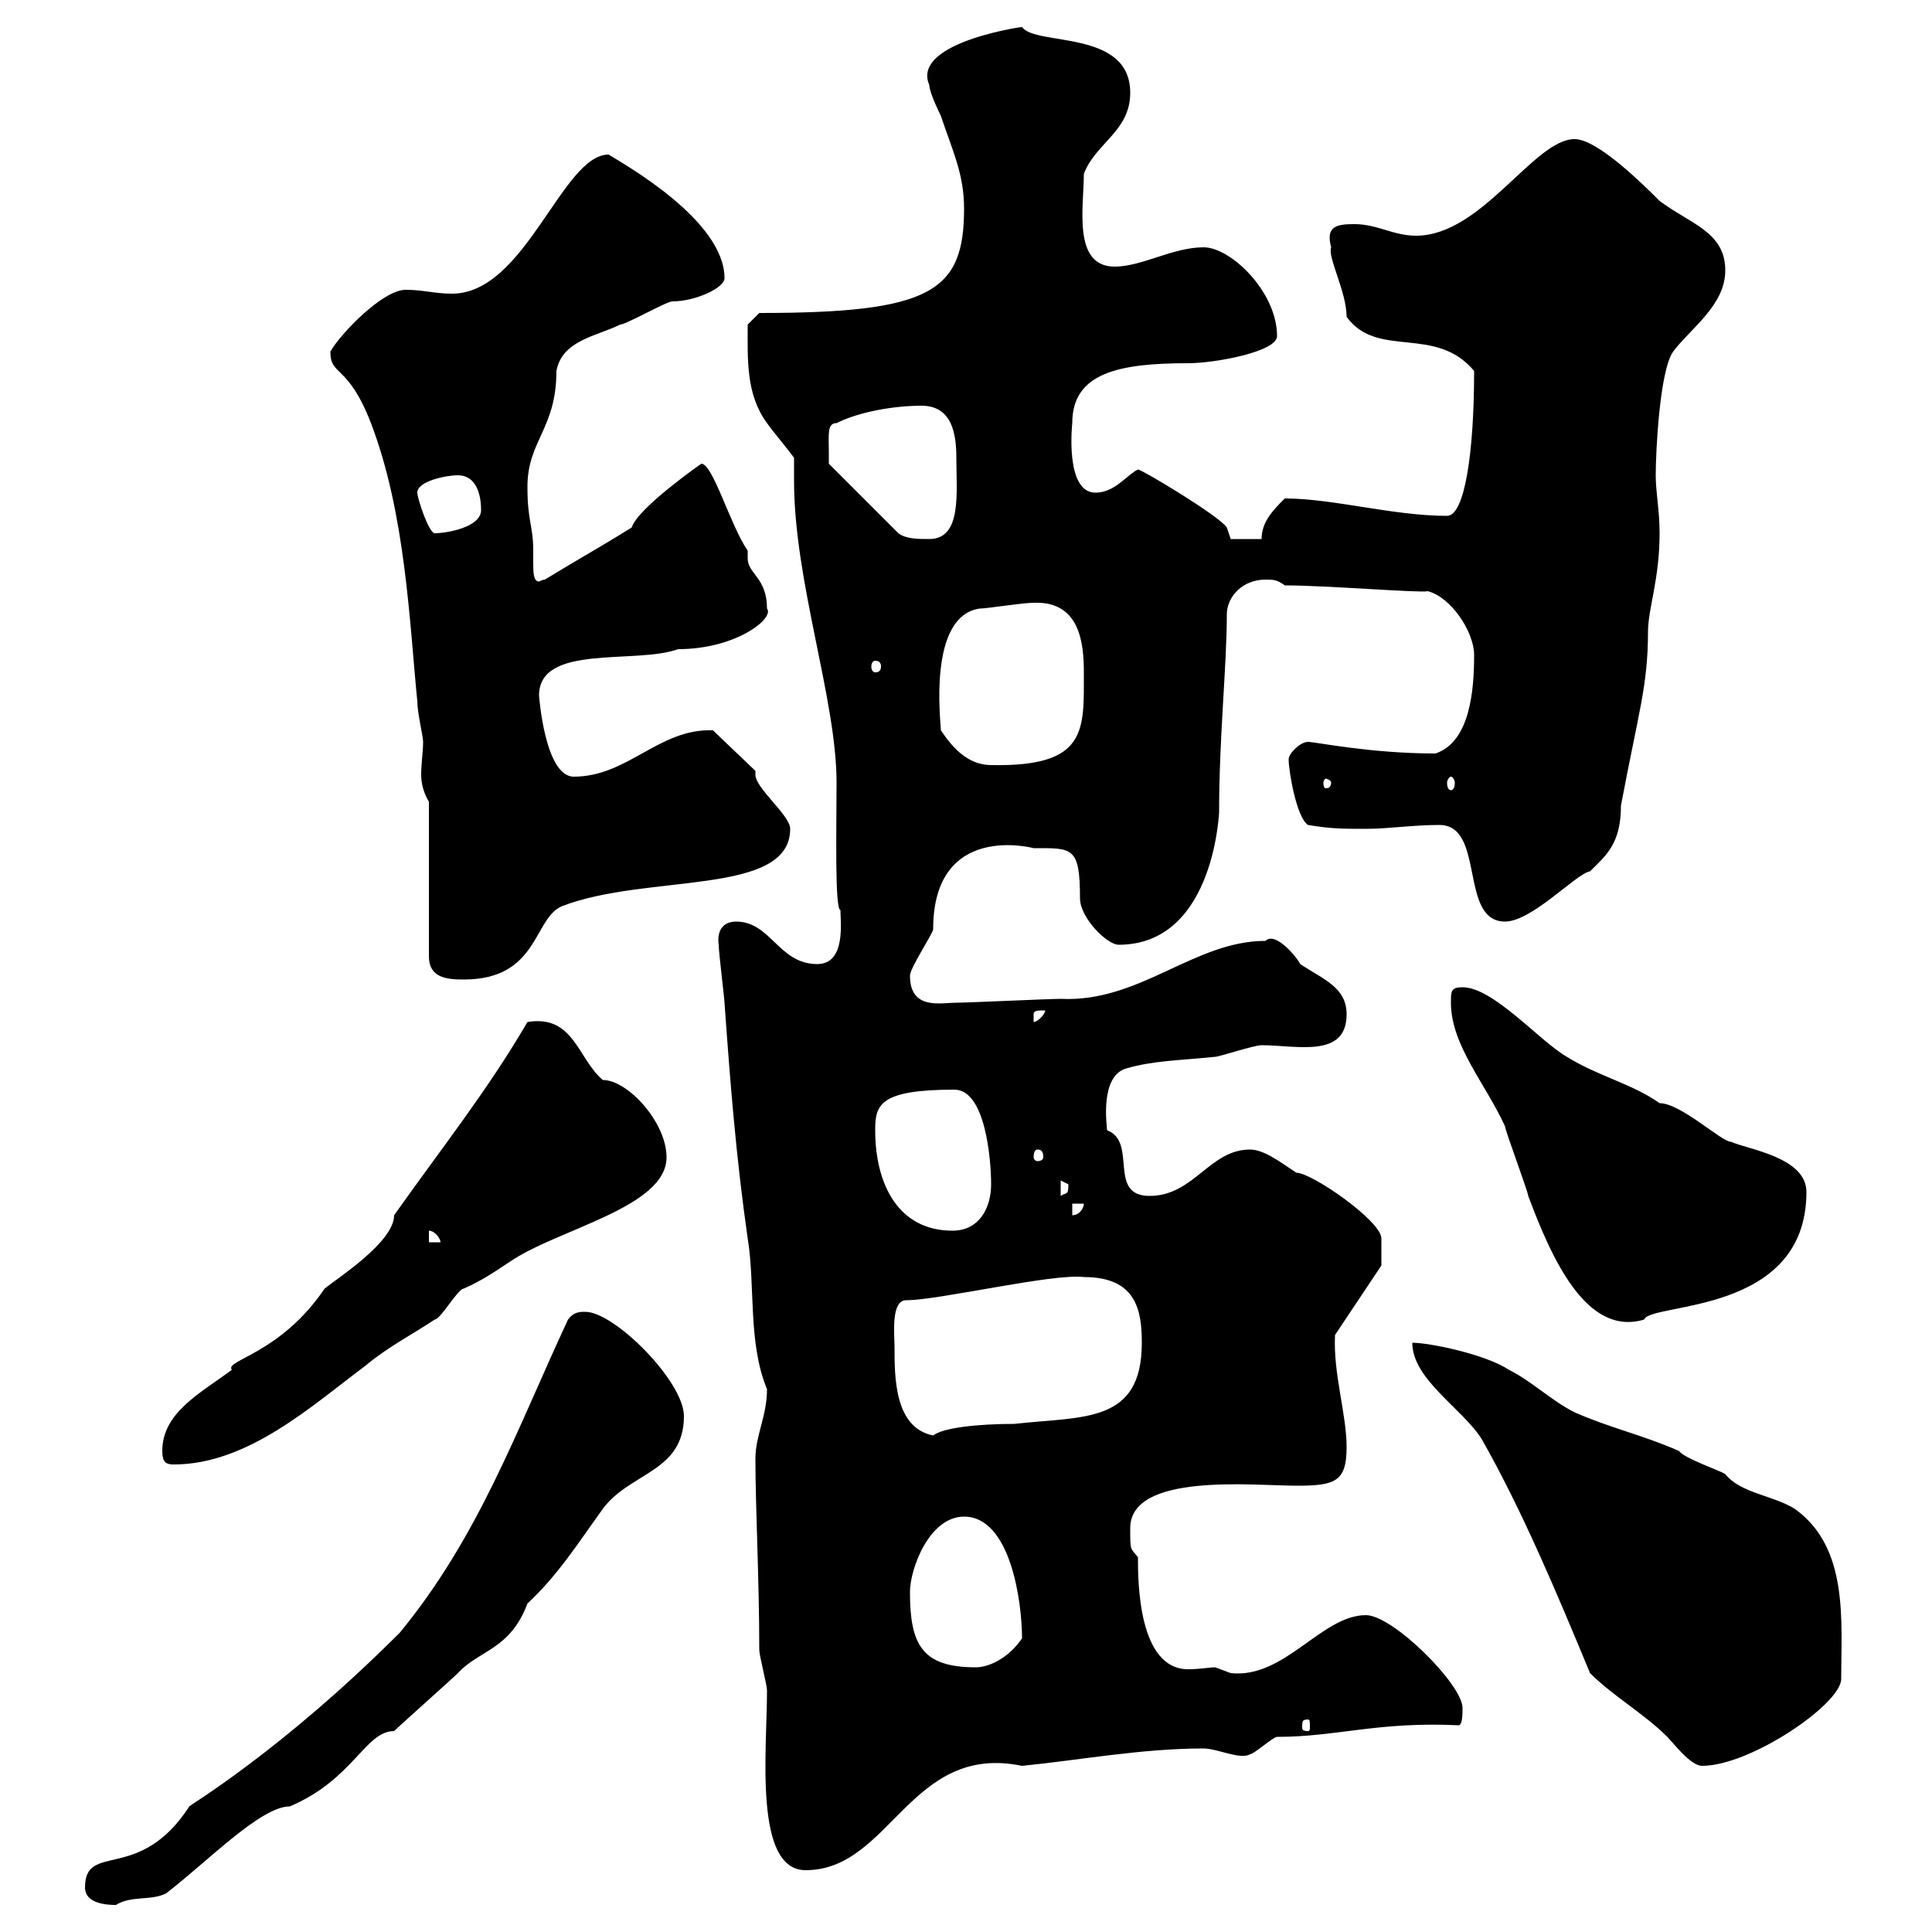 <svg xmlns="http://www.w3.org/2000/svg" xmlns:xlink="http://www.w3.org/1999/xlink" width="300" height="300"><path d="M13.20 293.10C13.20 294.90 15 295.80 18 295.80C20.40 294.30 23.40 295.20 25.80 294C32.40 288.90 40.50 280.50 45 280.50C54.90 276.30 56.70 268.80 61.20 268.80C62.10 267.90 70.20 260.70 71.10 259.80C74.40 256.20 79.20 256.20 81.90 249C86.70 244.50 89.70 239.70 93.60 234.30C97.80 228.60 106.20 228.60 106.20 219.90C106.20 214.50 95.40 203.70 90.90 203.70C90 203.70 89.10 203.70 88.20 204.90C80.10 222.30 74.40 238.50 62.10 253.50C43.50 272.10 29.10 280.50 29.40 280.50C21.60 292.50 13.20 285.90 13.20 293.10ZM117.30 226.50C117.30 234 117.90 245.40 117.90 256.20C117.90 257.10 119.10 261.60 119.10 262.50C119.10 271.80 117 290.40 125.10 290.40C138.30 290.40 141.30 270.60 158.70 274.20C167.70 273.30 177.30 271.50 186.90 271.50C189 271.50 192.60 273.30 194.10 272.40C194.70 272.40 197.70 269.70 198.30 269.70C207.60 269.70 213.90 267.30 226.50 267.90C227.10 267.90 227.10 266.10 227.10 265.20C227.10 261.60 216.30 250.80 212.10 250.80C205.20 250.80 199.50 260.70 191.10 259.80C191.10 259.80 188.70 258.90 188.70 258.90C187.80 258.90 186.30 259.20 184.50 259.20C176.70 259.20 176.70 245.40 176.70 241.80C175.50 240.30 175.50 240.90 175.50 237.30C175.50 228.60 194.70 230.70 201.30 230.70C207.30 230.70 209.10 230.10 209.10 224.70C209.10 219.60 207 213.30 207.30 207.30L214.50 196.50L214.50 192.30C214.50 189.60 203.70 182.10 201.30 182.10C198.60 180.30 196.20 178.50 194.10 178.50C187.80 178.50 185.40 185.70 178.50 185.70C171.90 185.70 176.70 177.30 171.90 175.50C171.90 174.90 170.70 167.10 174.90 165.90C179.10 164.70 182.70 164.70 188.70 164.10C189.30 164.10 194.70 162.30 195.90 162.30C201.30 162.30 209.10 164.40 209.10 157.50C209.10 153.30 205.50 152.10 201.90 149.70C201.30 148.50 198 144.60 196.50 146.10C185.40 146.10 177 155.70 164.70 155.10C162.90 155.10 150.30 155.70 148.50 155.70C146.10 155.70 141.30 156.90 141.30 151.50C141.30 150.30 144.90 144.90 144.90 144.30C144.90 127.50 160.50 131.70 160.50 131.70C166.50 131.70 167.70 131.40 167.70 139.50C167.70 142.50 171.90 146.70 173.70 146.70C189 146.70 189.30 124.80 189.30 126.30C189.30 114.30 190.50 103.50 190.50 95.40C190.50 92.70 192.90 90 196.50 90C197.70 90 198.30 90 199.50 90.90C206.10 90.90 220.50 92.10 221.70 91.80C225.30 92.70 228.90 98.10 228.90 101.70C228.90 107.10 228.30 115.20 222.90 117C212.70 117 204.30 115.20 203.10 115.20C201.90 115.20 200.10 117 200.10 117.90C200.10 119.70 201.30 126.90 203.10 128.10C206.70 128.70 208.50 128.70 212.10 128.70C215.70 128.70 219.30 128.10 223.50 128.10C230.70 128.10 226.50 143.10 233.70 143.10C237.90 143.10 244.80 135.60 246.90 135.30C249.30 132.90 251.70 131.10 251.70 125.10C254.40 110.70 255.90 106.50 255.90 98.10C255.90 94.50 257.70 90 257.70 82.80C257.70 79.20 257.10 76.50 257.10 73.80C257.10 70.20 257.70 57.60 259.80 54.60C262.50 51 267.90 47.40 267.90 42C267.90 36 262.50 34.80 257.70 31.20C255.30 28.80 248.10 21.60 244.50 21.60C238.20 21.60 230.10 36.60 219.90 36.60C216.30 36.60 213.90 34.80 210.30 34.80C207.60 34.80 205.80 35.10 206.70 38.40C206.10 39.90 209.10 45.30 209.10 49.20C213.90 55.80 222.90 50.40 228.90 57.60C228.90 70.50 227.40 80.10 224.70 80.10C216.30 80.10 207 77.40 199.50 77.40C197.70 79.20 195.90 81 195.90 83.70L191.10 83.70L190.50 81.90C189.30 80.10 177.30 72.90 176.70 72.90C174.90 73.80 173.10 76.50 170.10 76.50C165.30 76.50 166.50 65.70 166.50 65.70C166.50 57.90 173.70 56.40 184.50 56.40C188.70 56.40 198.30 54.60 198.30 52.20C198.30 45.30 191.10 38.40 186.90 38.40C182.10 38.40 177.30 41.40 173.10 41.40C166.50 41.40 168.30 32.10 168.30 27C170.10 22.20 175.50 20.40 175.50 14.40C175.50 4.50 160.80 7.20 158.70 4.20C160.50 3.90 141.30 6.30 144.30 13.20C144.30 14.40 146.10 18 146.10 18C147.90 23.40 149.70 27 149.70 32.40C149.70 45.30 144.60 48.60 117.90 48.60L116.10 50.40C116.10 55.80 115.80 61.20 119.10 65.70C119.70 66.60 122.70 70.20 123.30 71.10C123.30 72.30 123.30 73.80 123.30 74.70C123.30 90.30 129.90 108.60 129.90 121.50C129.90 128.40 129.60 141.30 130.50 141.30C130.50 143.10 131.40 149.70 126.90 149.70C120.90 149.70 119.70 143.10 114.30 143.10C112.20 143.10 111.30 144.60 111.60 146.70C111.60 147.90 112.50 155.10 112.50 155.70C113.40 168.30 114.30 179.70 116.10 192.30C117.30 199.50 116.10 208.50 119.10 215.70C119.10 219.90 117.30 222.90 117.30 226.50ZM219.30 208.50C219.30 214.20 227.10 218.70 230.10 223.50C236.40 234.60 241.80 247.50 246.90 259.80C250.50 263.40 255.30 266.10 258.90 269.70C259.80 270.60 262.50 274.20 264.30 274.20C271.80 274.20 285.90 264.60 285.90 260.70C285.90 251.70 287.10 240.30 278.70 234.30C275.40 232.20 270.30 231.90 267.90 228.90C267 228.30 261.60 226.50 260.70 225.30C255.30 222.90 249.90 221.70 244.50 219.30C240.90 217.50 237.90 214.50 234.30 212.70C230.70 210.30 222 208.50 219.30 208.50ZM203.10 267C203.40 267 203.40 267.30 203.40 268.20C203.40 268.50 203.40 268.80 203.10 268.80C202.20 268.80 202.20 268.50 202.20 268.20C202.20 267.30 202.20 267 203.10 267ZM141.30 247.20C141.30 243.60 144.30 235.50 149.70 235.50C156.90 235.50 158.70 248.70 158.70 254.40C156.90 257.10 153.90 258.90 151.50 258.90C143.10 258.90 141.30 255.30 141.30 247.20ZM25.20 225.30C25.20 227.10 25.80 227.40 27 227.40C38.40 227.40 48.30 218.40 56.70 212.10C60.30 209.10 63.90 207.30 67.50 204.90C68.40 204.90 71.10 200.10 72 200.10C74.70 198.90 76.50 197.70 79.20 195.90C86.70 190.80 103.50 187.50 103.50 179.70C103.50 174.30 97.50 167.70 93.60 167.70C89.70 164.40 89.10 157.50 81.90 158.70C75.60 169.50 68.40 178.50 61.20 188.70C61.20 192.90 52.20 198.60 50.40 200.10C43.50 210.30 34.80 211.20 36 212.70C31.20 216.30 25.20 219.30 25.20 225.30ZM138.90 209.10C138.90 207.30 138.30 201.90 140.70 201.90C145.80 201.90 163.50 197.70 168.30 198.30C176.40 198.30 177.30 203.40 177.30 208.50C177.30 221.10 168.30 219.90 157.50 221.10C151.80 221.10 146.40 221.70 144.90 222.90C138.90 221.70 138.90 213.90 138.90 209.10ZM225.30 155.70C225.30 162.30 230.70 168.30 233.70 174.90C233.70 175.50 237.30 185.10 237.30 185.70C240.90 195.30 246.30 207.60 255.30 204.90C256.20 202.20 280.50 204.30 280.50 185.10C280.50 179.70 271.50 178.50 268.80 177.30C267.30 177.30 261 171.30 257.70 171.30C253.50 168.30 248.10 167.10 243.30 164.10C239.10 161.70 231.90 153.30 227.10 153.30C225.30 153.30 225.30 153.90 225.30 155.70ZM66.60 191.10C67.50 191.10 68.40 192.30 68.40 192.90L66.60 192.90ZM135.90 175.50C135.90 171.60 136.50 169.20 148.20 169.20C153 169.20 153.90 180 153.90 183.90C153.90 187.50 152.10 191.10 147.90 191.10C139.50 191.10 135.90 183.90 135.90 175.50ZM166.50 186.90L168.30 186.90C168.30 187.50 167.70 188.70 166.50 188.70ZM164.70 183.30C164.70 183.30 165.90 183.90 165.90 183.90C165.90 185.70 165.60 185.10 164.70 185.70ZM161.10 178.50C161.70 178.50 162 178.80 162 179.70C162 180 161.70 180.30 161.10 180.30C160.80 180.30 160.50 180 160.50 179.70C160.50 178.80 160.80 178.50 161.10 178.50ZM162.30 156.90C162.30 157.50 161.10 158.70 160.50 158.70C160.50 158.70 160.50 158.70 160.50 157.50C160.50 156.90 161.10 156.90 162.30 156.90ZM66.60 124.50L66.60 148.50C66.60 151.80 69.30 152.10 72 152.10C83.70 152.10 82.80 142.50 87.30 140.70C100.50 135.60 122.70 139.20 122.70 128.70C122.70 126.60 117.30 122.40 117.30 120.30C117.30 120.30 117.30 120.30 117.30 119.70L110.70 113.40C102.30 113.10 97.50 120.60 89.10 120.60C84.60 120.60 83.70 108 83.70 108C83.70 99.90 98.70 103.20 105.30 100.80C114.30 100.80 120.30 96 119.10 94.50C119.10 89.70 116.10 89.10 116.10 86.70C116.10 86.40 116.10 86.10 116.10 85.50C113.40 81.60 110.70 72 108.90 72C108.90 72 99 78.90 98.10 81.90C93.30 84.90 90 86.70 84.60 90C84.30 90 83.70 90.30 83.70 90.30C82.80 90.30 82.80 88.80 82.80 87.30C82.80 86.70 82.80 86.10 82.80 85.50C82.80 81.60 81.90 81 81.90 75.60C81.90 68.40 86.40 66.60 86.40 57.60C87.30 52.80 92.70 52.20 96.30 50.40C97.20 50.40 103.50 46.80 104.40 46.80C108 46.80 112.50 44.70 112.50 43.20C112.50 34.20 96.90 25.50 94.50 24C87.30 24 81.60 45.60 70.20 45.60C67.50 45.60 65.70 45 63 45C59.40 45 52.80 51.90 51.30 54.60C51.30 58.50 54 56.40 57.60 65.70C63 79.80 63.60 96.90 64.80 108.90C64.80 110.70 65.70 114.30 65.70 115.20C65.70 116.70 65.40 118.50 65.40 120.30C65.40 121.50 65.70 123 66.60 124.50ZM206.70 121.50C206.70 122.40 206.10 122.40 205.80 122.40C205.80 122.40 205.50 122.40 205.50 121.50C205.50 121.20 205.80 120.90 205.80 120.90C206.10 120.90 206.70 121.20 206.70 121.50ZM225.30 120.60C225.60 120.60 225.90 121.20 225.90 121.50C225.90 122.40 225.60 122.70 225.30 122.70C225 122.70 224.70 122.40 224.70 121.50C224.70 121.20 225 120.60 225.30 120.60ZM146.10 113.40C146.10 112.20 144 95.70 152.10 94.50C153.30 94.50 158.70 93.60 160.50 93.60C167.70 93.30 168.30 99.90 168.30 104.40C168.30 113.40 168.90 119.10 153.90 118.80C150.30 118.80 147.90 116.10 146.10 113.40ZM135.90 102.60C136.50 102.60 136.80 102.90 136.80 103.50C136.80 104.10 136.50 104.40 135.90 104.40C135.60 104.40 135.30 104.10 135.30 103.50C135.30 102.90 135.60 102.60 135.90 102.60ZM128.70 70.20C128.70 67.50 128.40 65.70 129.90 65.70C133.50 63.90 138.90 63 143.10 63C147.90 63 148.50 67.50 148.50 71.10C148.50 76.50 149.40 83.70 144.30 83.70C142.50 83.70 140.70 83.70 139.50 82.80L128.70 72C128.70 72 128.70 70.20 128.70 70.20ZM64.80 76.50C64.80 74.70 69.30 73.80 71.10 73.80C73.80 73.80 74.70 76.50 74.70 79.20C74.70 81.90 69.30 82.80 67.50 82.80C66.60 82.80 64.80 77.40 64.80 76.50Z"/></svg>